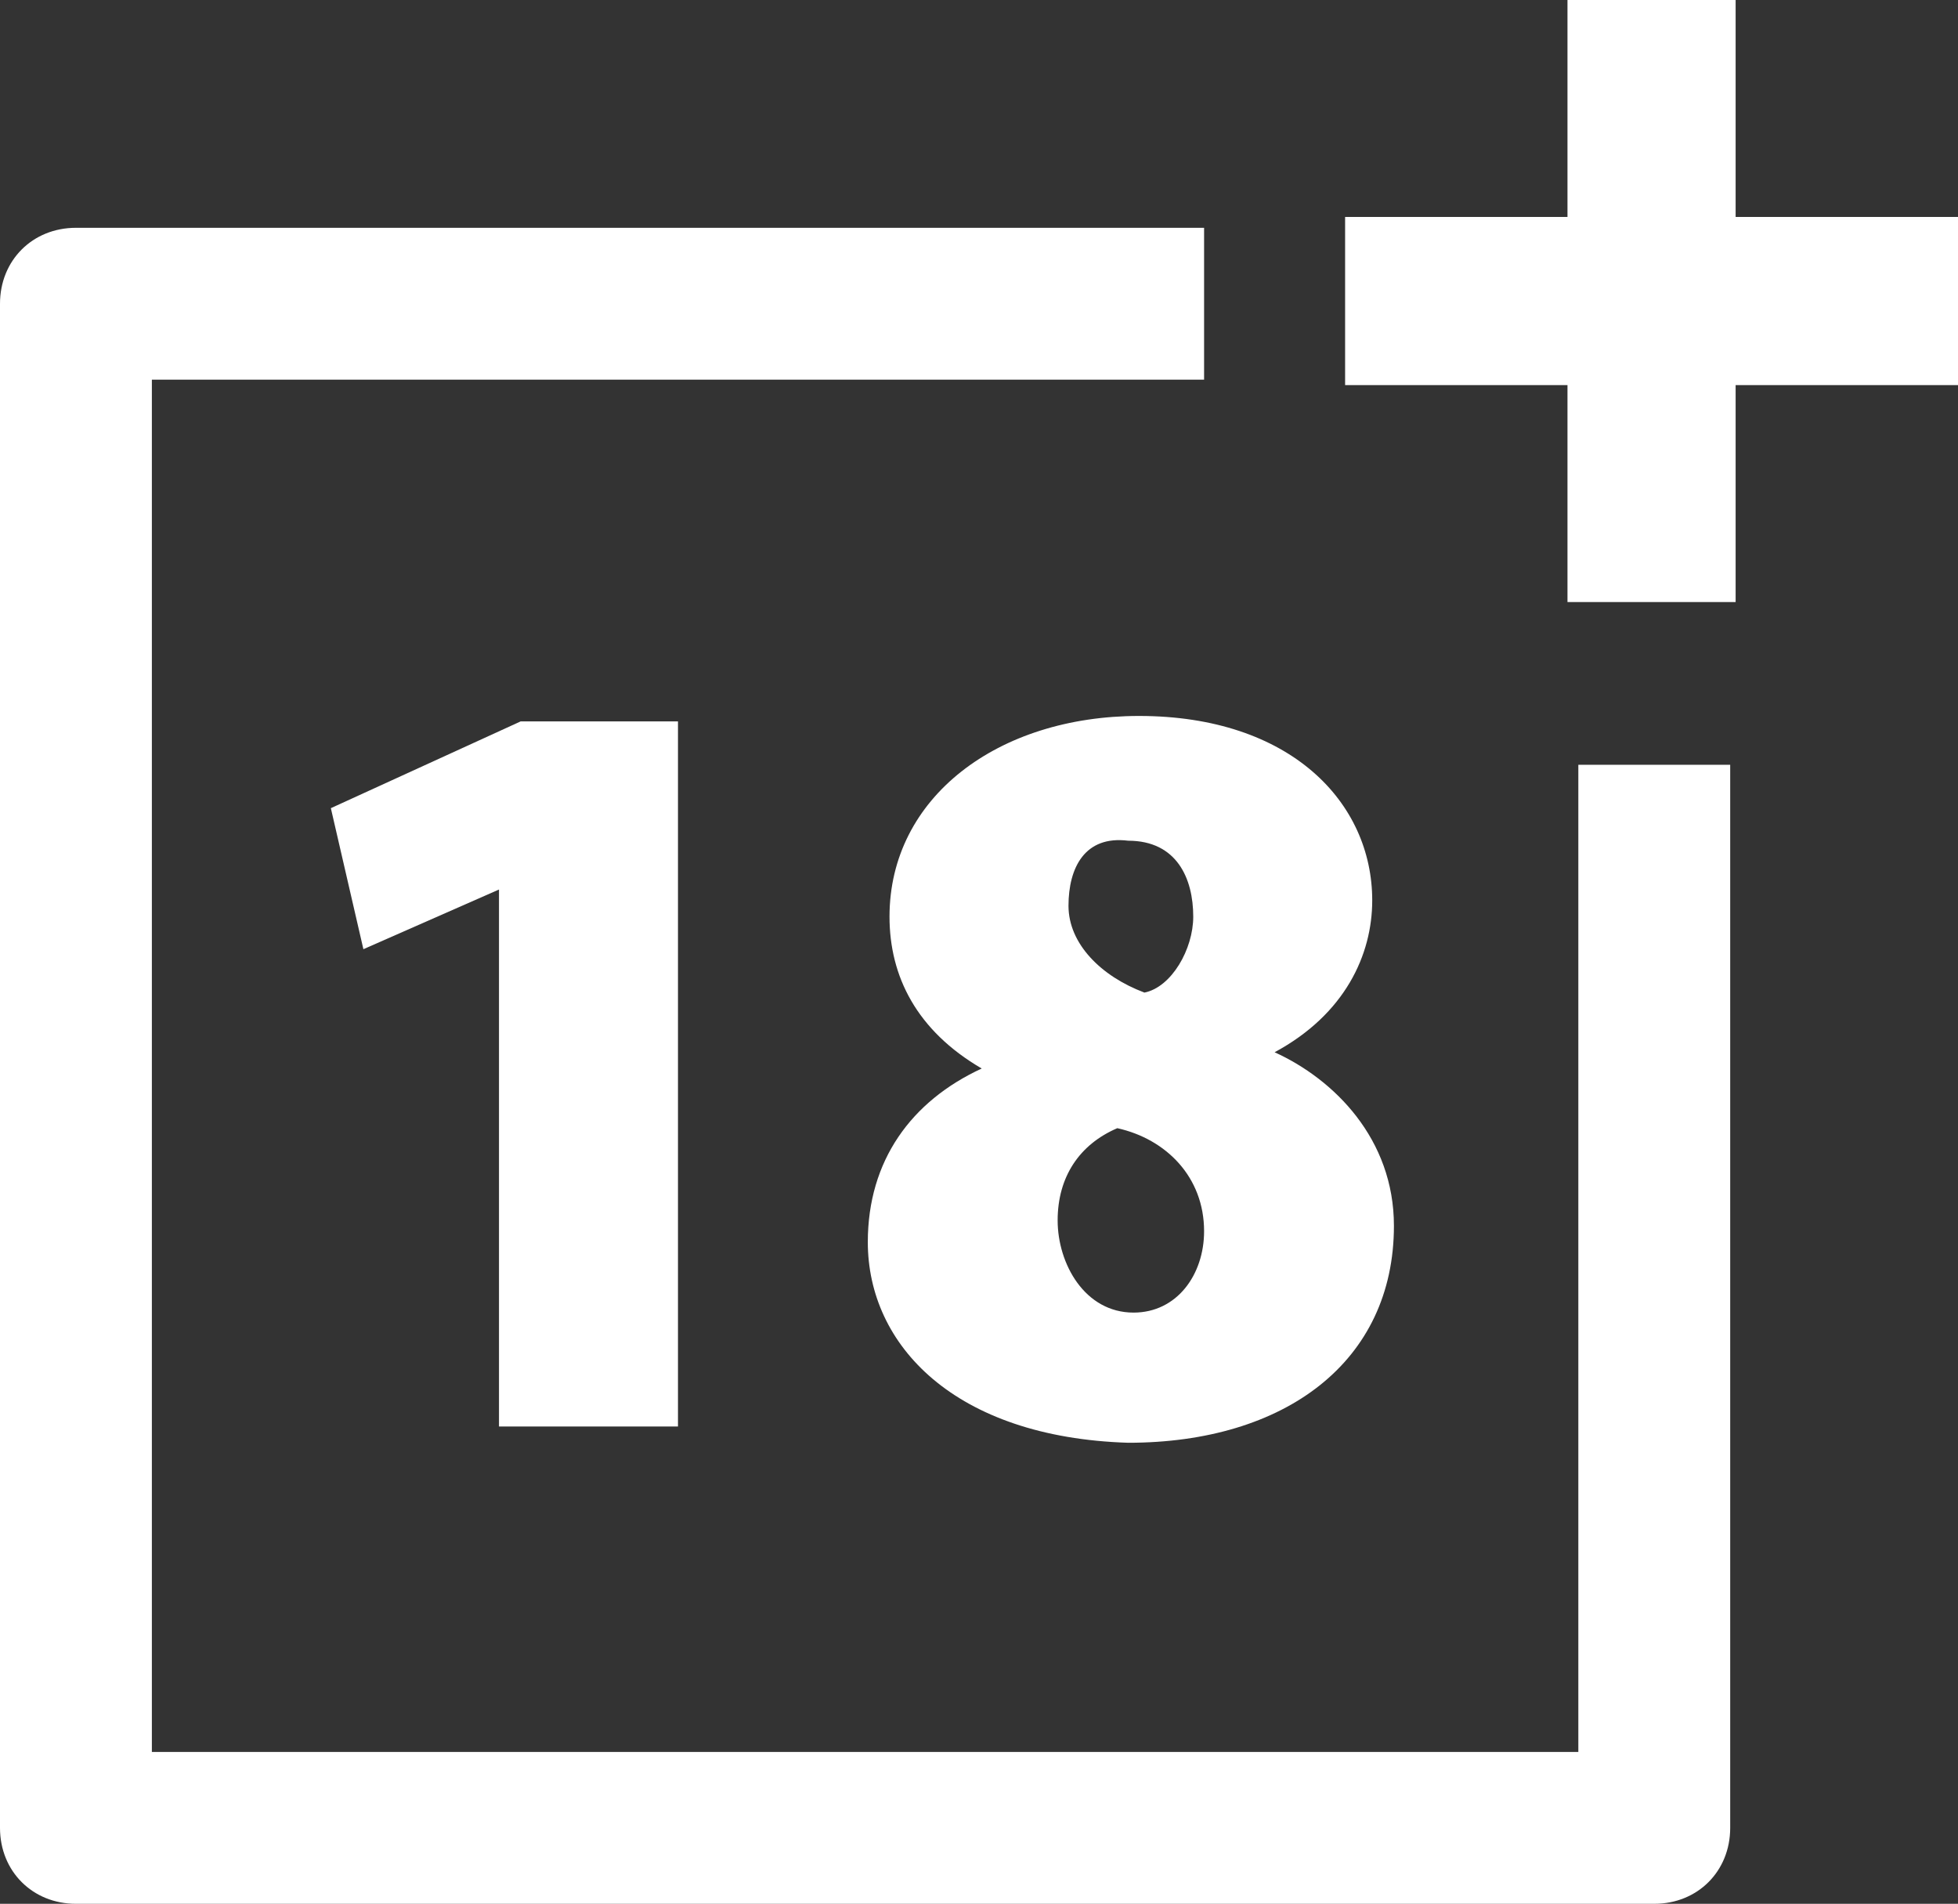 <?xml version="1.0" encoding="utf-8"?>
<!-- Generator: Adobe Illustrator 27.7.0, SVG Export Plug-In . SVG Version: 6.00 Build 0)  -->
<svg version="1.1" id="圖層_1" xmlns="http://www.w3.org/2000/svg" xmlns:xlink="http://www.w3.org/1999/xlink" x="0px" y="0px"
	 width="36.1" height="35.1" viewBox="0 0 36.1 35.1" style="enable-background:new 0 0 36.1 35.1;" xml:space="preserve">
<rect x="0" y="0" width="36.1" height="35.1" fill="#333333" stroke="none"/>
<style type="text/css">
	.st0{fill:#FFFFFF;}
</style>
<g>
	<g id="Layer_2">
		<g id="Layer_1-2">
			<g>
				<polygon class="st0" points="28.9,7.1 24.8,7.1 24.8,4 28.9,4 28.9,0 32,0 32,4 36.1,4 36.1,7.1 32,7.1 32,11.1 28.9,11.1 				
					"/>
				<path class="st0" d="M29.1,14.1v18.2H2.8V7h19.4V4.2H1.4C0.6,4.2,0,4.8,0,5.6l0,0v28.1c0,0.8,0.6,1.4,1.4,1.4l0,0h29.1
					c0.8,0,1.4-0.6,1.4-1.4l0,0V14.1H29.1z"/>
			</g>
		</g>
	</g>
	<g>
		<path class="st0" d="M9.2,16.4L9.2,16.4l-2.5,1.1l-0.6-2.6l3.5-1.6h2.9v13H9.2V16.4z"/>
		<path class="st0" d="M16,22.9c0-1.5,0.8-2.6,2.1-3.2v0c-1.2-0.7-1.7-1.7-1.7-2.8c0-2.2,2-3.7,4.6-3.7c2.8,0,4.3,1.6,4.3,3.4
			c0,1-0.5,2.1-1.8,2.8v0c1.1,0.5,2.2,1.6,2.2,3.2c0,2.5-2,4-4.9,4C17.6,26.5,16,24.8,16,22.9z M22.2,22.7c0-1-0.7-1.7-1.6-1.9
			c-0.7,0.3-1.1,0.9-1.1,1.7c0,0.8,0.5,1.7,1.4,1.7C21.7,24.2,22.2,23.5,22.2,22.7z M19.7,16.7c0,0.7,0.6,1.3,1.4,1.6
			c0.5-0.1,0.9-0.8,0.9-1.4c0-0.7-0.3-1.4-1.2-1.4C20,15.4,19.7,16,19.7,16.7z"/>
	</g>
</g>
</svg>
